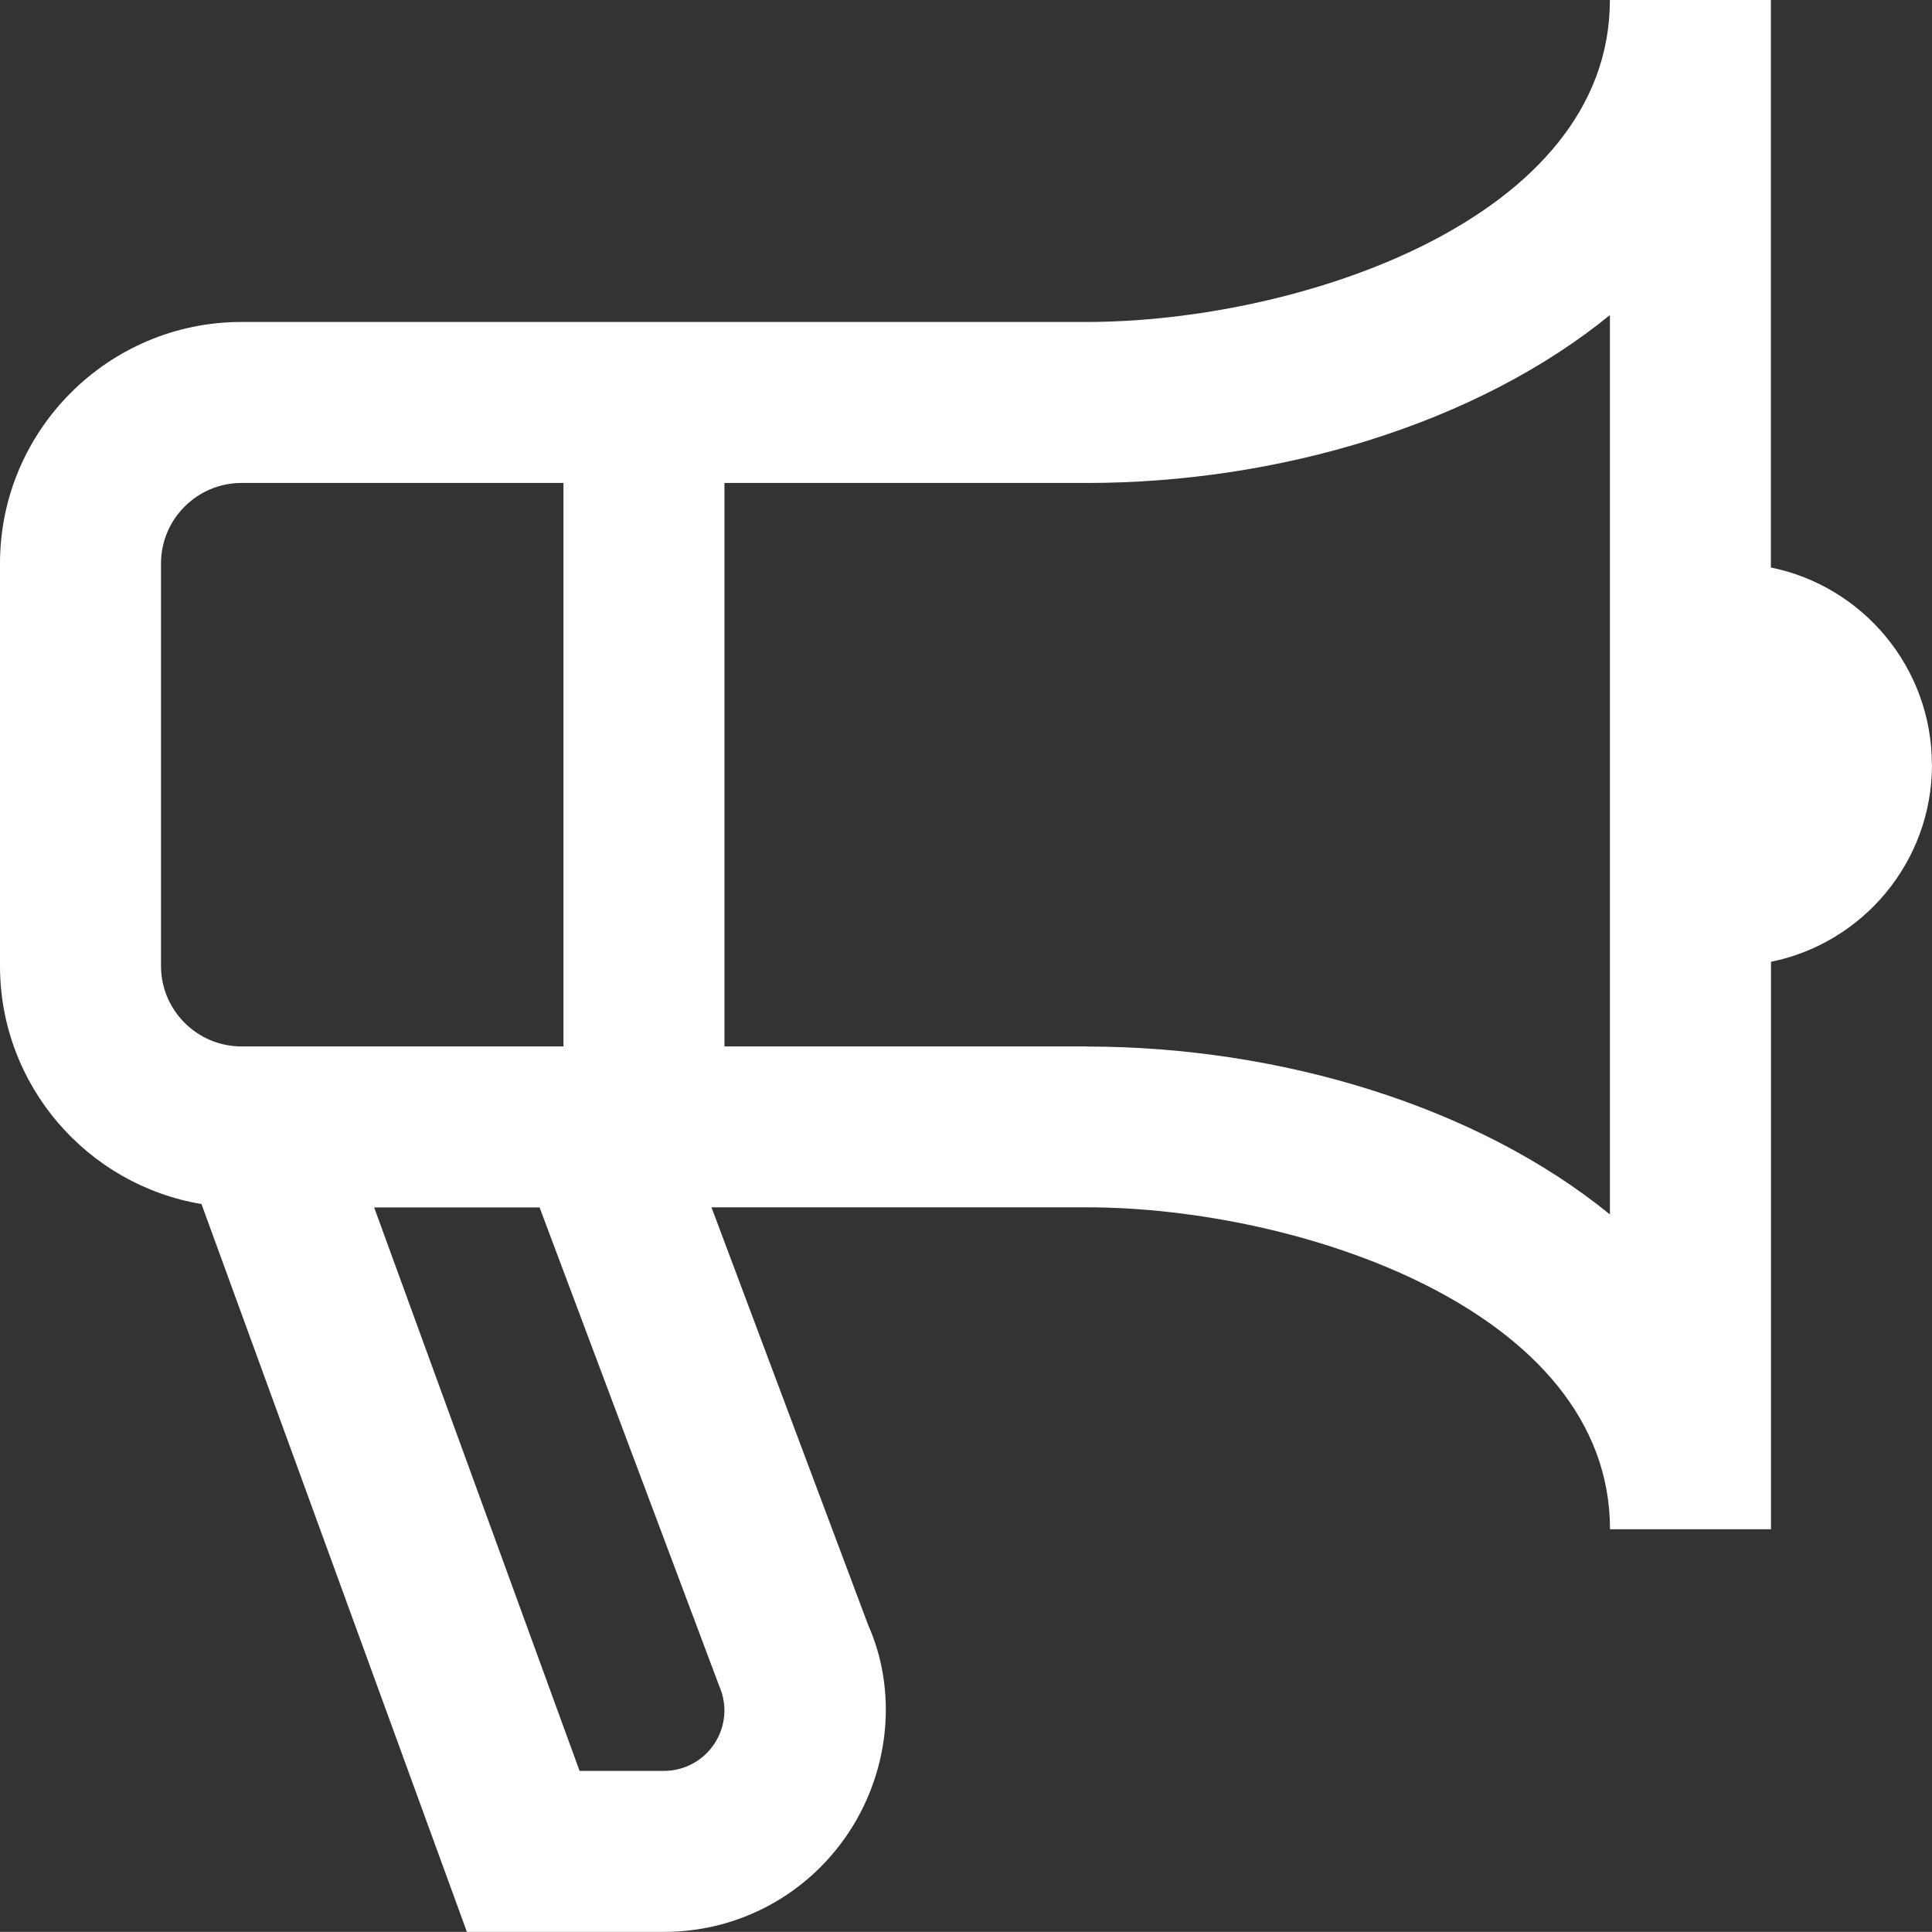<?xml version="1.0" encoding="UTF-8"?>
<svg id="_레이어_2" data-name="레이어_2" xmlns="http://www.w3.org/2000/svg" viewBox="0 0 512.03 512">
  <rect x="0" y="0" width="512.03" height="512" fill="#333333" stroke="none"/>
  <defs>
    <style>
      .cls-1 {
        fill: #fff;
      }
    </style>
  </defs>
  <g id="_레이어_2-2" data-name="_레이어_2">
    <g id="Layer_1">
      <path class="cls-1" d="M512,202.67c0-25.79-18.33-47.32-42.67-52.27V0h-42.67c0,58.22-82.73,85.33-138.67,85.33H64C28.71,85.33,0,114.05,0,149.33v106.67c0,31.68,23.15,58.05,53.4,63.1l70.34,192.9h52.22c19.95,0,38.31-9.98,49.22-26.71,10.86-16.73,12.5-37.59,4.89-54.66l-41.51-110.66h99.46c55.94,0,138.67,27.11,138.67,85.33h42.67v-150.4c24.34-4.95,42.67-26.45,42.67-52.27v.02l-.03.02ZM42.67,256v-106.67c0-11.75,9.58-21.33,21.33-21.33h85.33v149.33h-85.33c-11.75,0-21.33-9.58-21.33-21.33h0ZM190.59,446.78c2.22,4.99,1.77,10.69-1.19,15.25s-8,7.3-13.42,7.3h-22.38l-54.44-149.33h43.84l47.59,126.78h0ZM288,277.33h-96V128h96c51.24,0,103.51-15.83,138.67-44.5v238.36c-35.16-28.67-87.42-44.5-138.67-44.5v-.02h0Z"/>
    </g>
  </g>
</svg>